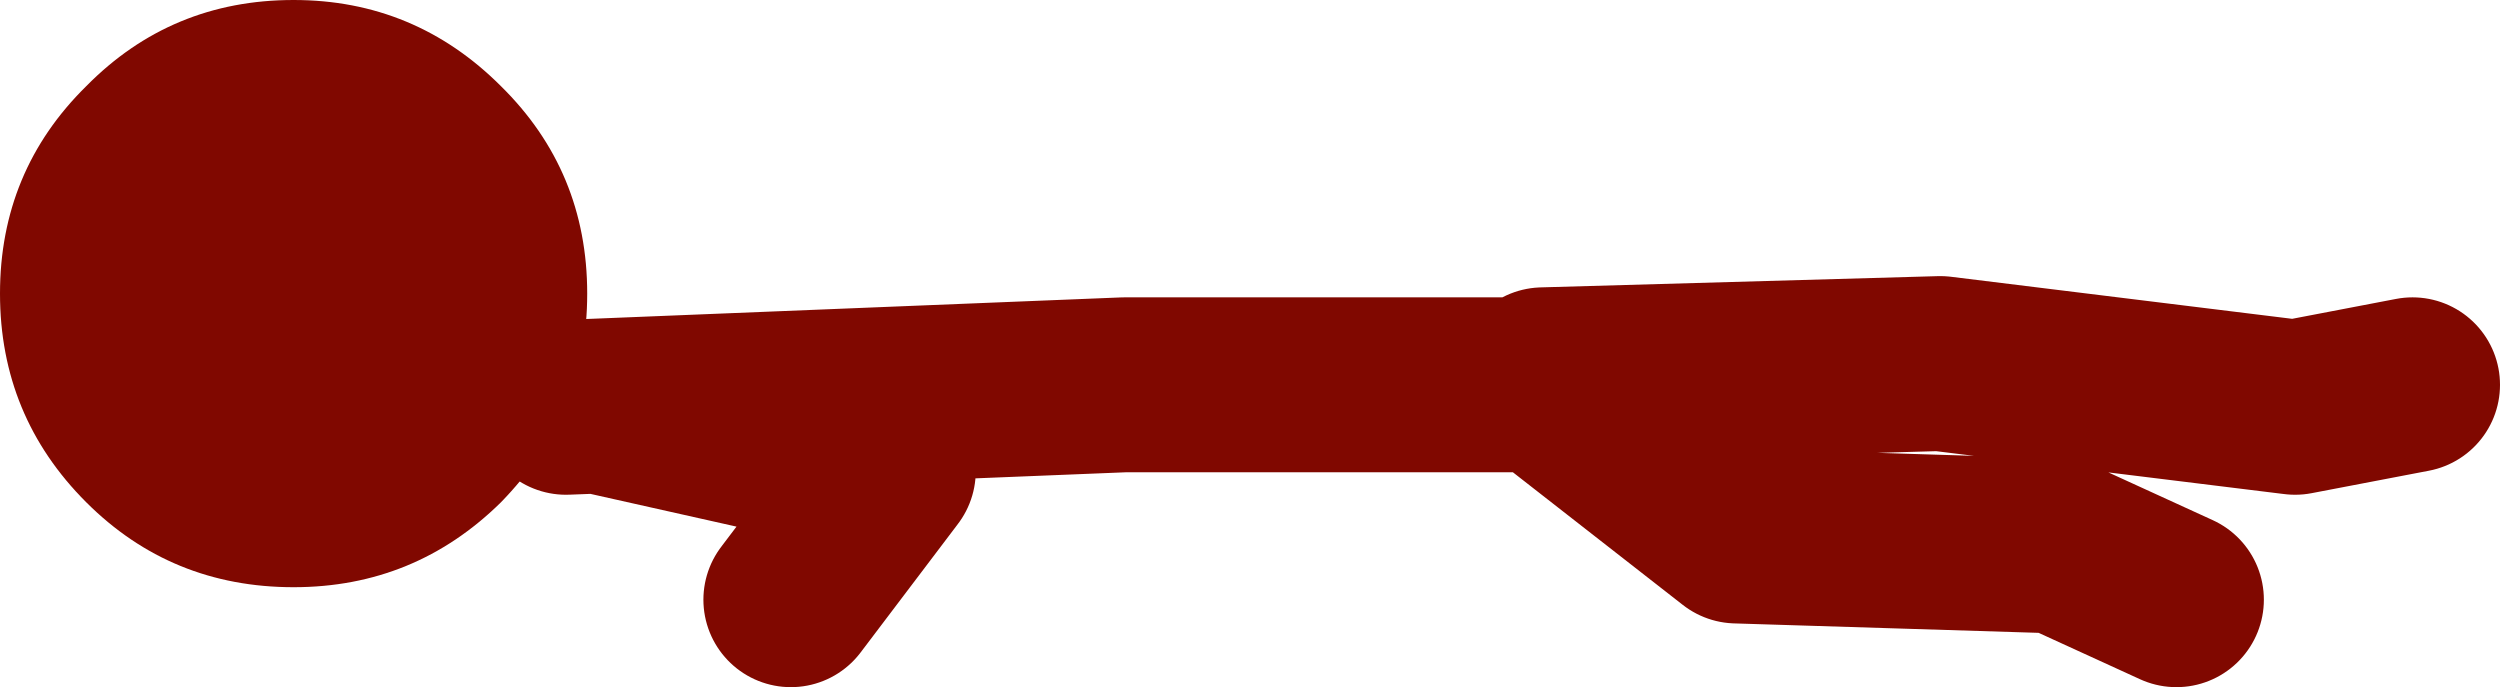 <?xml version="1.0" encoding="UTF-8" standalone="no"?>
<svg xmlns:xlink="http://www.w3.org/1999/xlink" height="27.5px" width="100.05px" xmlns="http://www.w3.org/2000/svg">
  <g transform="matrix(1.0, 0.0, 0.0, 1.0, 201.3, -45.85)">
    <path d="M-178.65 62.15 Q-179.55 64.2 -181.25 65.95 -184.7 69.35 -189.55 69.35 -194.45 69.35 -197.85 65.95 -201.3 62.5 -201.3 57.6 -201.3 52.7 -197.85 49.3 -194.45 45.85 -189.55 45.85 -184.7 45.85 -181.25 49.3 -177.8 52.7 -177.8 57.6 -177.8 60.05 -178.65 62.15" fill="#800800" fill-rule="evenodd" stroke="none"/>
    <path d="M-178.65 62.15 L-177.35 62.1 -156.3 61.25 -139.55 61.25 -131.8 67.3 -118.9 67.7 -114.2 69.85 M-139.55 60.85 L-123.65 60.4 -109.45 62.15 -104.75 61.25 M-169.65 69.85 L-165.75 64.7 -177.35 62.1" fill="none" stroke="#800800" stroke-linecap="round" stroke-linejoin="round" stroke-width="7.0"/>
  </g>
</svg>
